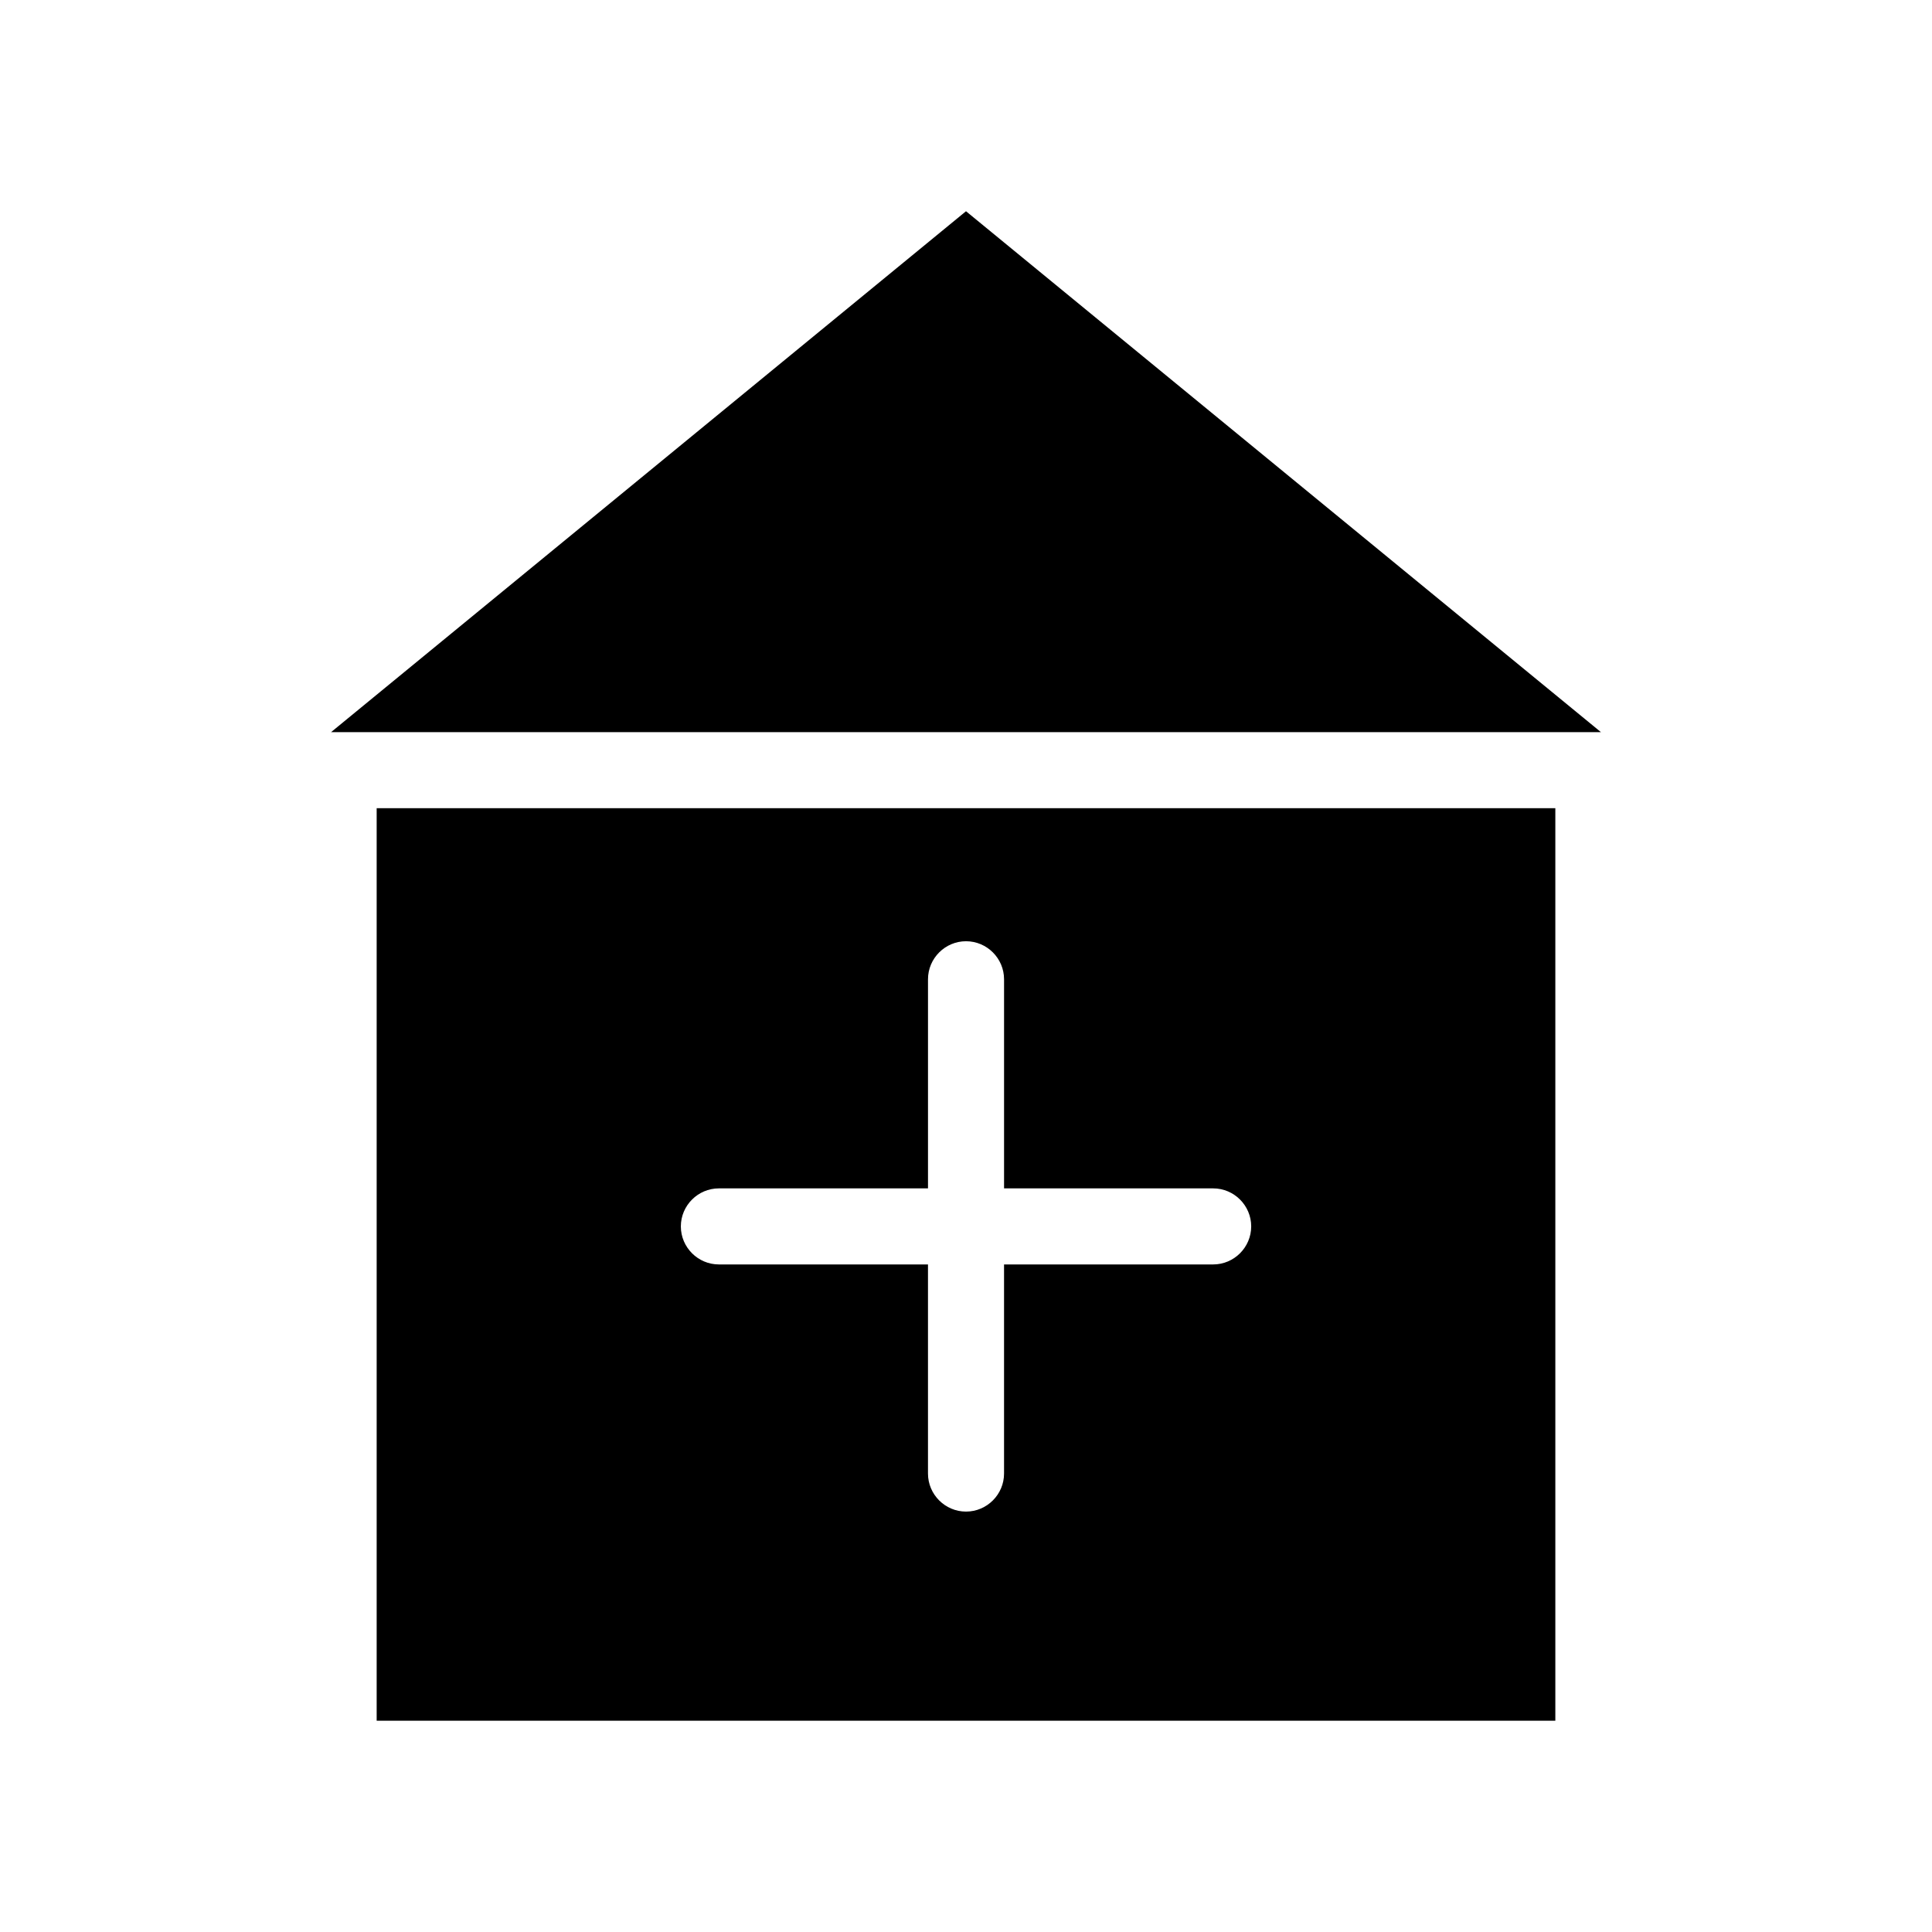 <?xml version="1.0" encoding="UTF-8"?>
<!-- Uploaded to: ICON Repo, www.svgrepo.com, Generator: ICON Repo Mixer Tools -->
<svg fill="#000000" width="800px" height="800px" version="1.1" viewBox="144 144 512 512" xmlns="http://www.w3.org/2000/svg">
 <g>
  <path d="m243.82 358.18v241.83h312.36v-241.83zm221.68 120.91h-55.418v55.418c0 5.543-4.535 10.078-10.078 10.078-5.543 0-10.078-4.535-10.078-10.078v-55.418h-55.414c-5.543 0-10.078-4.535-10.078-10.078s4.535-10.078 10.078-10.078h55.418v-55.418c0-5.543 4.535-10.078 10.078-10.078s10.078 4.535 10.078 10.078v55.418h55.418c5.543 0 10.078 4.535 10.078 10.078-0.004 5.543-4.539 10.078-10.082 10.078z"/>
  <path d="m568.27 338.03h-336.54l168.27-138.05z"/>
 </g>
</svg>